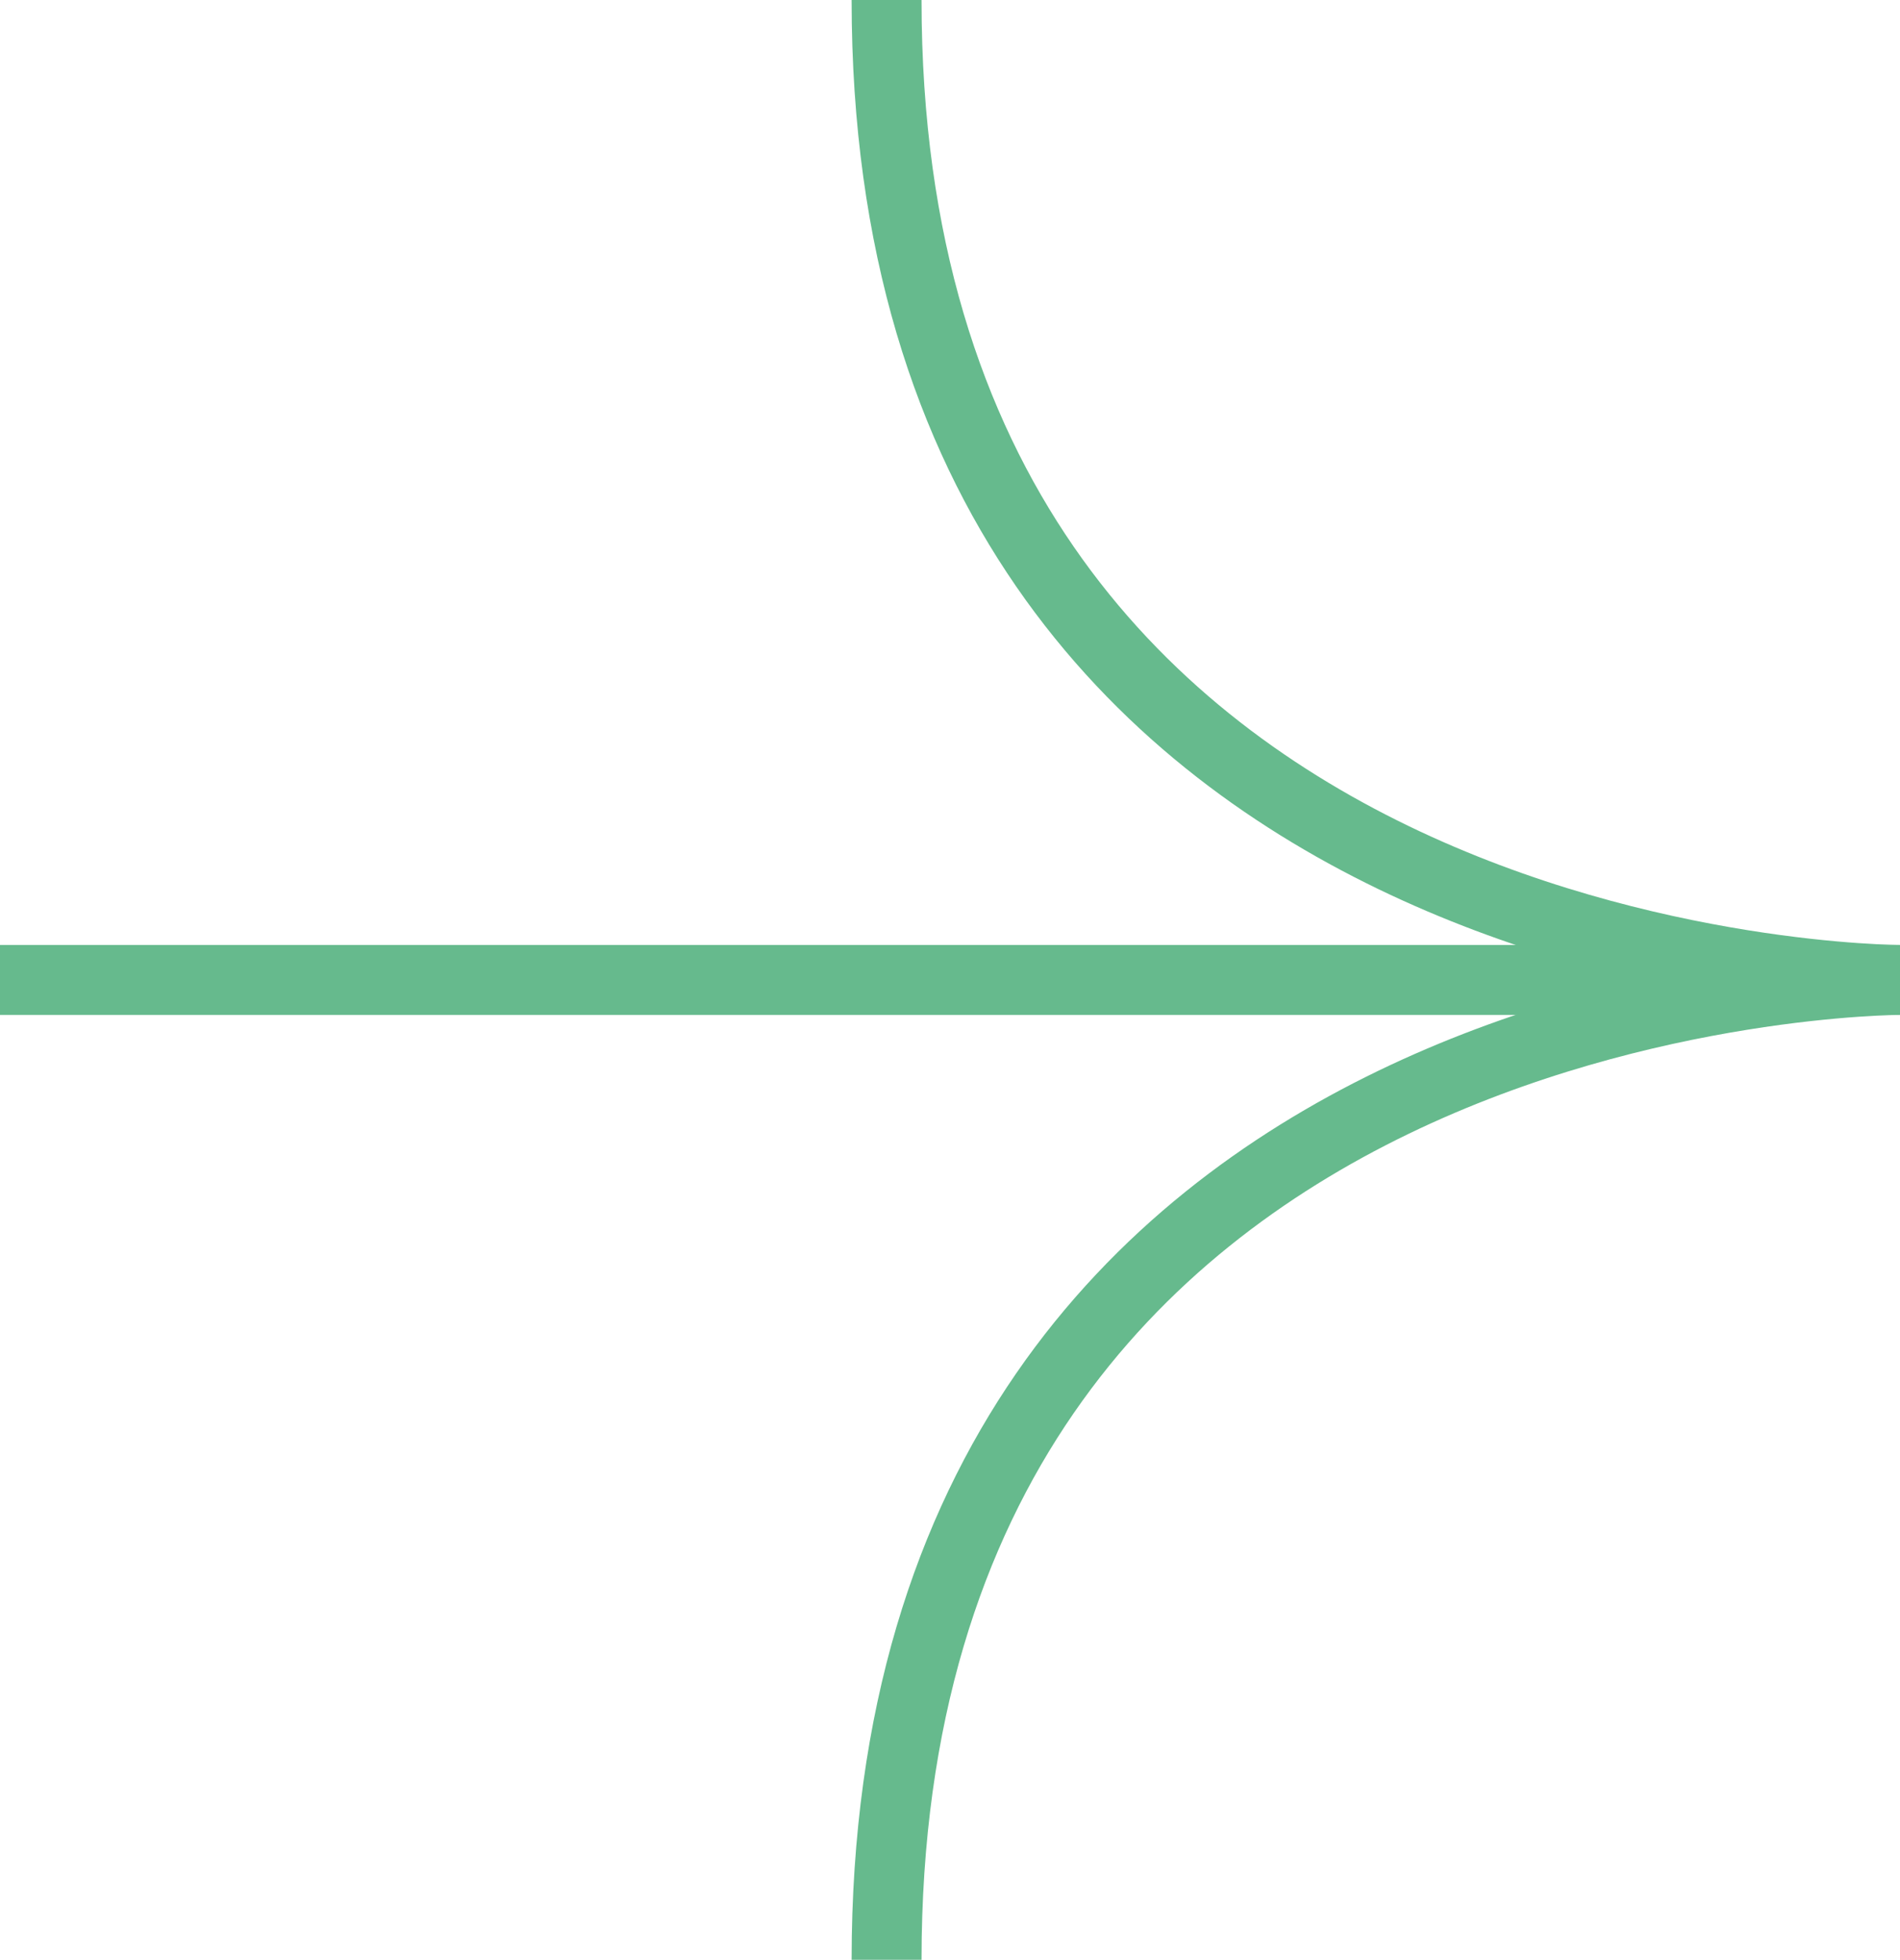 <svg id="グループ_42" data-name="グループ 42" xmlns="http://www.w3.org/2000/svg" width="27.172" height="28.017" viewBox="0 0 27.172 28.017">
  <line id="線_29" data-name="線 29" x1="27.172" transform="translate(0 14.009)" fill="none" stroke="#66ba8d" stroke-miterlimit="10" stroke-width="1"/>
  <path id="パス_382" data-name="パス 382" d="M17.5,28.017c0-14.008,14.491-14.008,14.491-14.008S17.5,14.009,17.5,0" transform="translate(-4.821)" fill="none" stroke="#66ba8d" stroke-miterlimit="10" stroke-width="1"/>
</svg>
